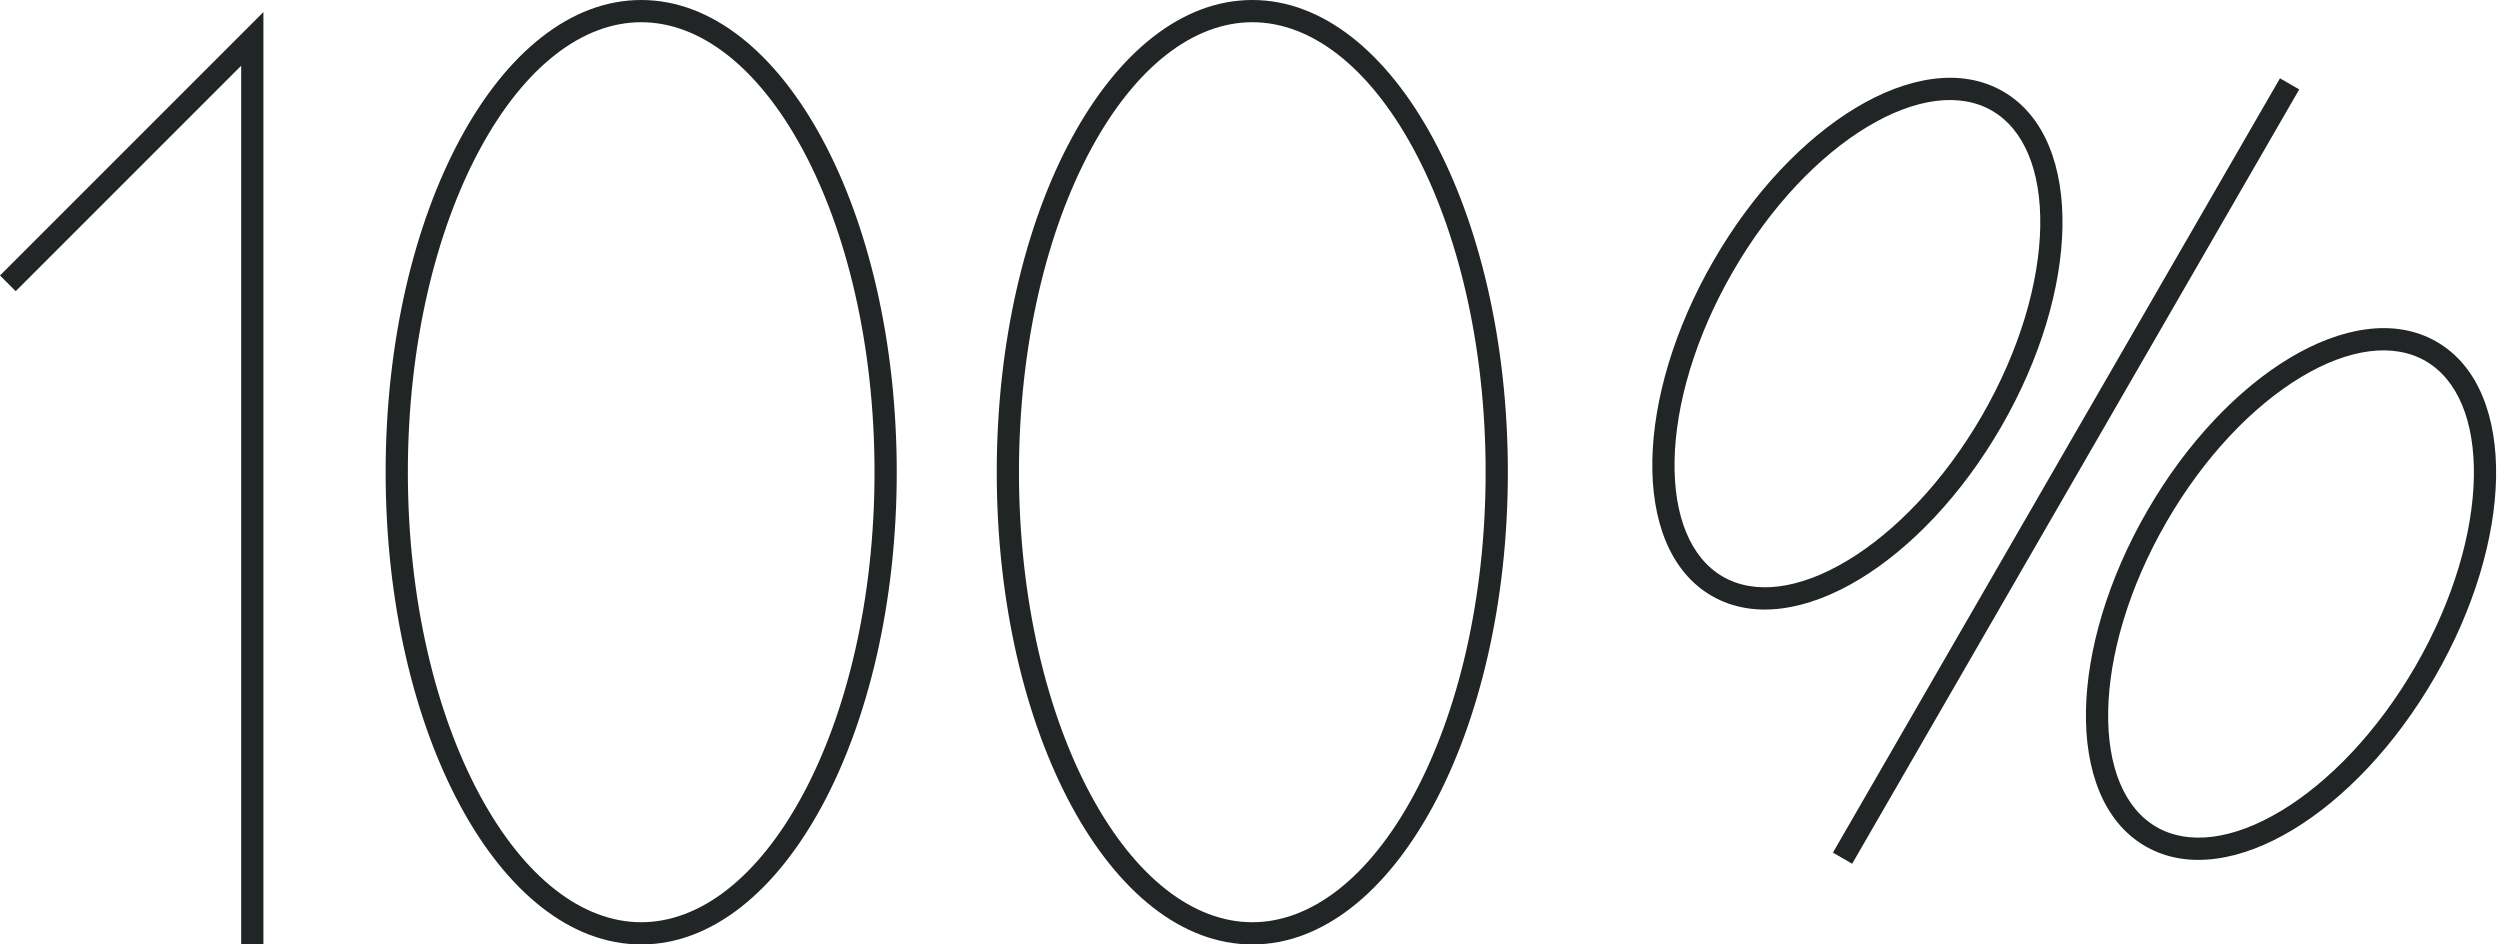 <svg width="225" height="85" viewBox="0 0 225 85" fill="none" xmlns="http://www.w3.org/2000/svg">
<path fill-rule="evenodd" clip-rule="evenodd" d="M57.707 85C70.41 85 80.707 65.972 80.707 42.5C80.707 19.028 70.41 0 57.707 0C45.005 0 34.707 19.028 34.707 42.5C34.707 65.972 45.005 85 57.707 85ZM72.212 71.6C76.187 64.255 78.707 53.97 78.707 42.5C78.707 31.03 76.187 20.745 72.212 13.4C68.194 5.975 62.975 2 57.707 2C52.439 2 47.221 5.975 43.203 13.4C39.227 20.745 36.707 31.03 36.707 42.5C36.707 53.97 39.227 64.255 43.203 71.6C47.221 79.025 52.439 83 57.707 83C62.975 83 68.194 79.025 72.212 71.6Z" fill="#222525"/>
<path d="M23.707 1.086V85H21.707V5.914L1.414 26.207L0 24.793L23.707 1.086Z" fill="#222525"/>
<path fill-rule="evenodd" clip-rule="evenodd" d="M135.707 42.5C135.707 65.972 125.41 85 112.707 85C100.005 85 89.707 65.972 89.707 42.5C89.707 19.028 100.005 0 112.707 0C125.41 0 135.707 19.028 135.707 42.5ZM133.707 42.5C133.707 53.97 131.187 64.255 127.212 71.6C123.194 79.025 117.975 83 112.707 83C107.439 83 102.221 79.025 98.203 71.6C94.227 64.255 91.707 53.97 91.707 42.5C91.707 31.03 94.227 20.745 98.203 13.4C102.221 5.975 107.439 2 112.707 2C117.975 2 123.194 5.975 127.212 13.4C131.187 20.745 133.707 31.03 133.707 42.5Z" fill="#222525"/>
<path fill-rule="evenodd" clip-rule="evenodd" d="M180.274 8.228C176.479 6.037 171.628 6.93 167.024 9.702C162.386 12.494 157.771 17.308 154.222 23.456C150.672 29.604 148.81 36.007 148.711 41.42C148.613 46.793 150.265 51.44 154.06 53.631C157.855 55.822 162.706 54.93 167.31 52.158C171.948 49.366 176.563 44.552 180.112 38.404C183.662 32.256 185.523 25.852 185.622 20.439C185.721 15.066 184.068 10.419 180.274 8.228ZM155.954 24.456C159.367 18.544 163.759 14.002 168.056 11.415C172.386 8.808 176.397 8.299 179.274 9.96C182.15 11.621 183.715 15.349 183.623 20.403C183.531 25.417 181.793 31.492 178.38 37.404C174.967 43.315 170.575 47.858 166.278 50.444C161.947 53.051 157.936 53.56 155.06 51.899C152.184 50.239 150.618 46.511 150.711 41.457C150.803 36.443 152.541 30.367 155.954 24.456Z" fill="#222525"/>
<path d="M205.198 7.048L164.963 76.736L166.695 77.736L206.93 8.048L205.198 7.048Z" fill="#222525"/>
<path fill-rule="evenodd" clip-rule="evenodd" d="M219.299 30.759C215.504 28.568 210.653 29.461 206.049 32.233C201.411 35.025 196.796 39.839 193.247 45.987C189.697 52.135 187.836 58.539 187.737 63.951C187.638 69.324 189.291 73.972 193.085 76.162C196.88 78.353 201.731 77.461 206.335 74.689C210.973 71.897 215.588 67.083 219.137 60.935C222.687 54.787 224.548 48.383 224.648 42.971C224.746 37.597 223.094 32.95 219.299 30.759ZM194.979 46.987C198.392 41.075 202.784 36.533 207.081 33.946C211.411 31.339 215.422 30.831 218.299 32.491C221.175 34.152 222.74 37.88 222.648 42.934C222.556 47.948 220.818 54.023 217.405 59.935C213.992 65.846 209.6 70.389 205.303 72.976C200.973 75.583 196.962 76.091 194.085 74.43C191.209 72.77 189.644 69.042 189.736 63.988C189.828 58.974 191.566 52.898 194.979 46.987Z" fill="#222525"/>
</svg>

